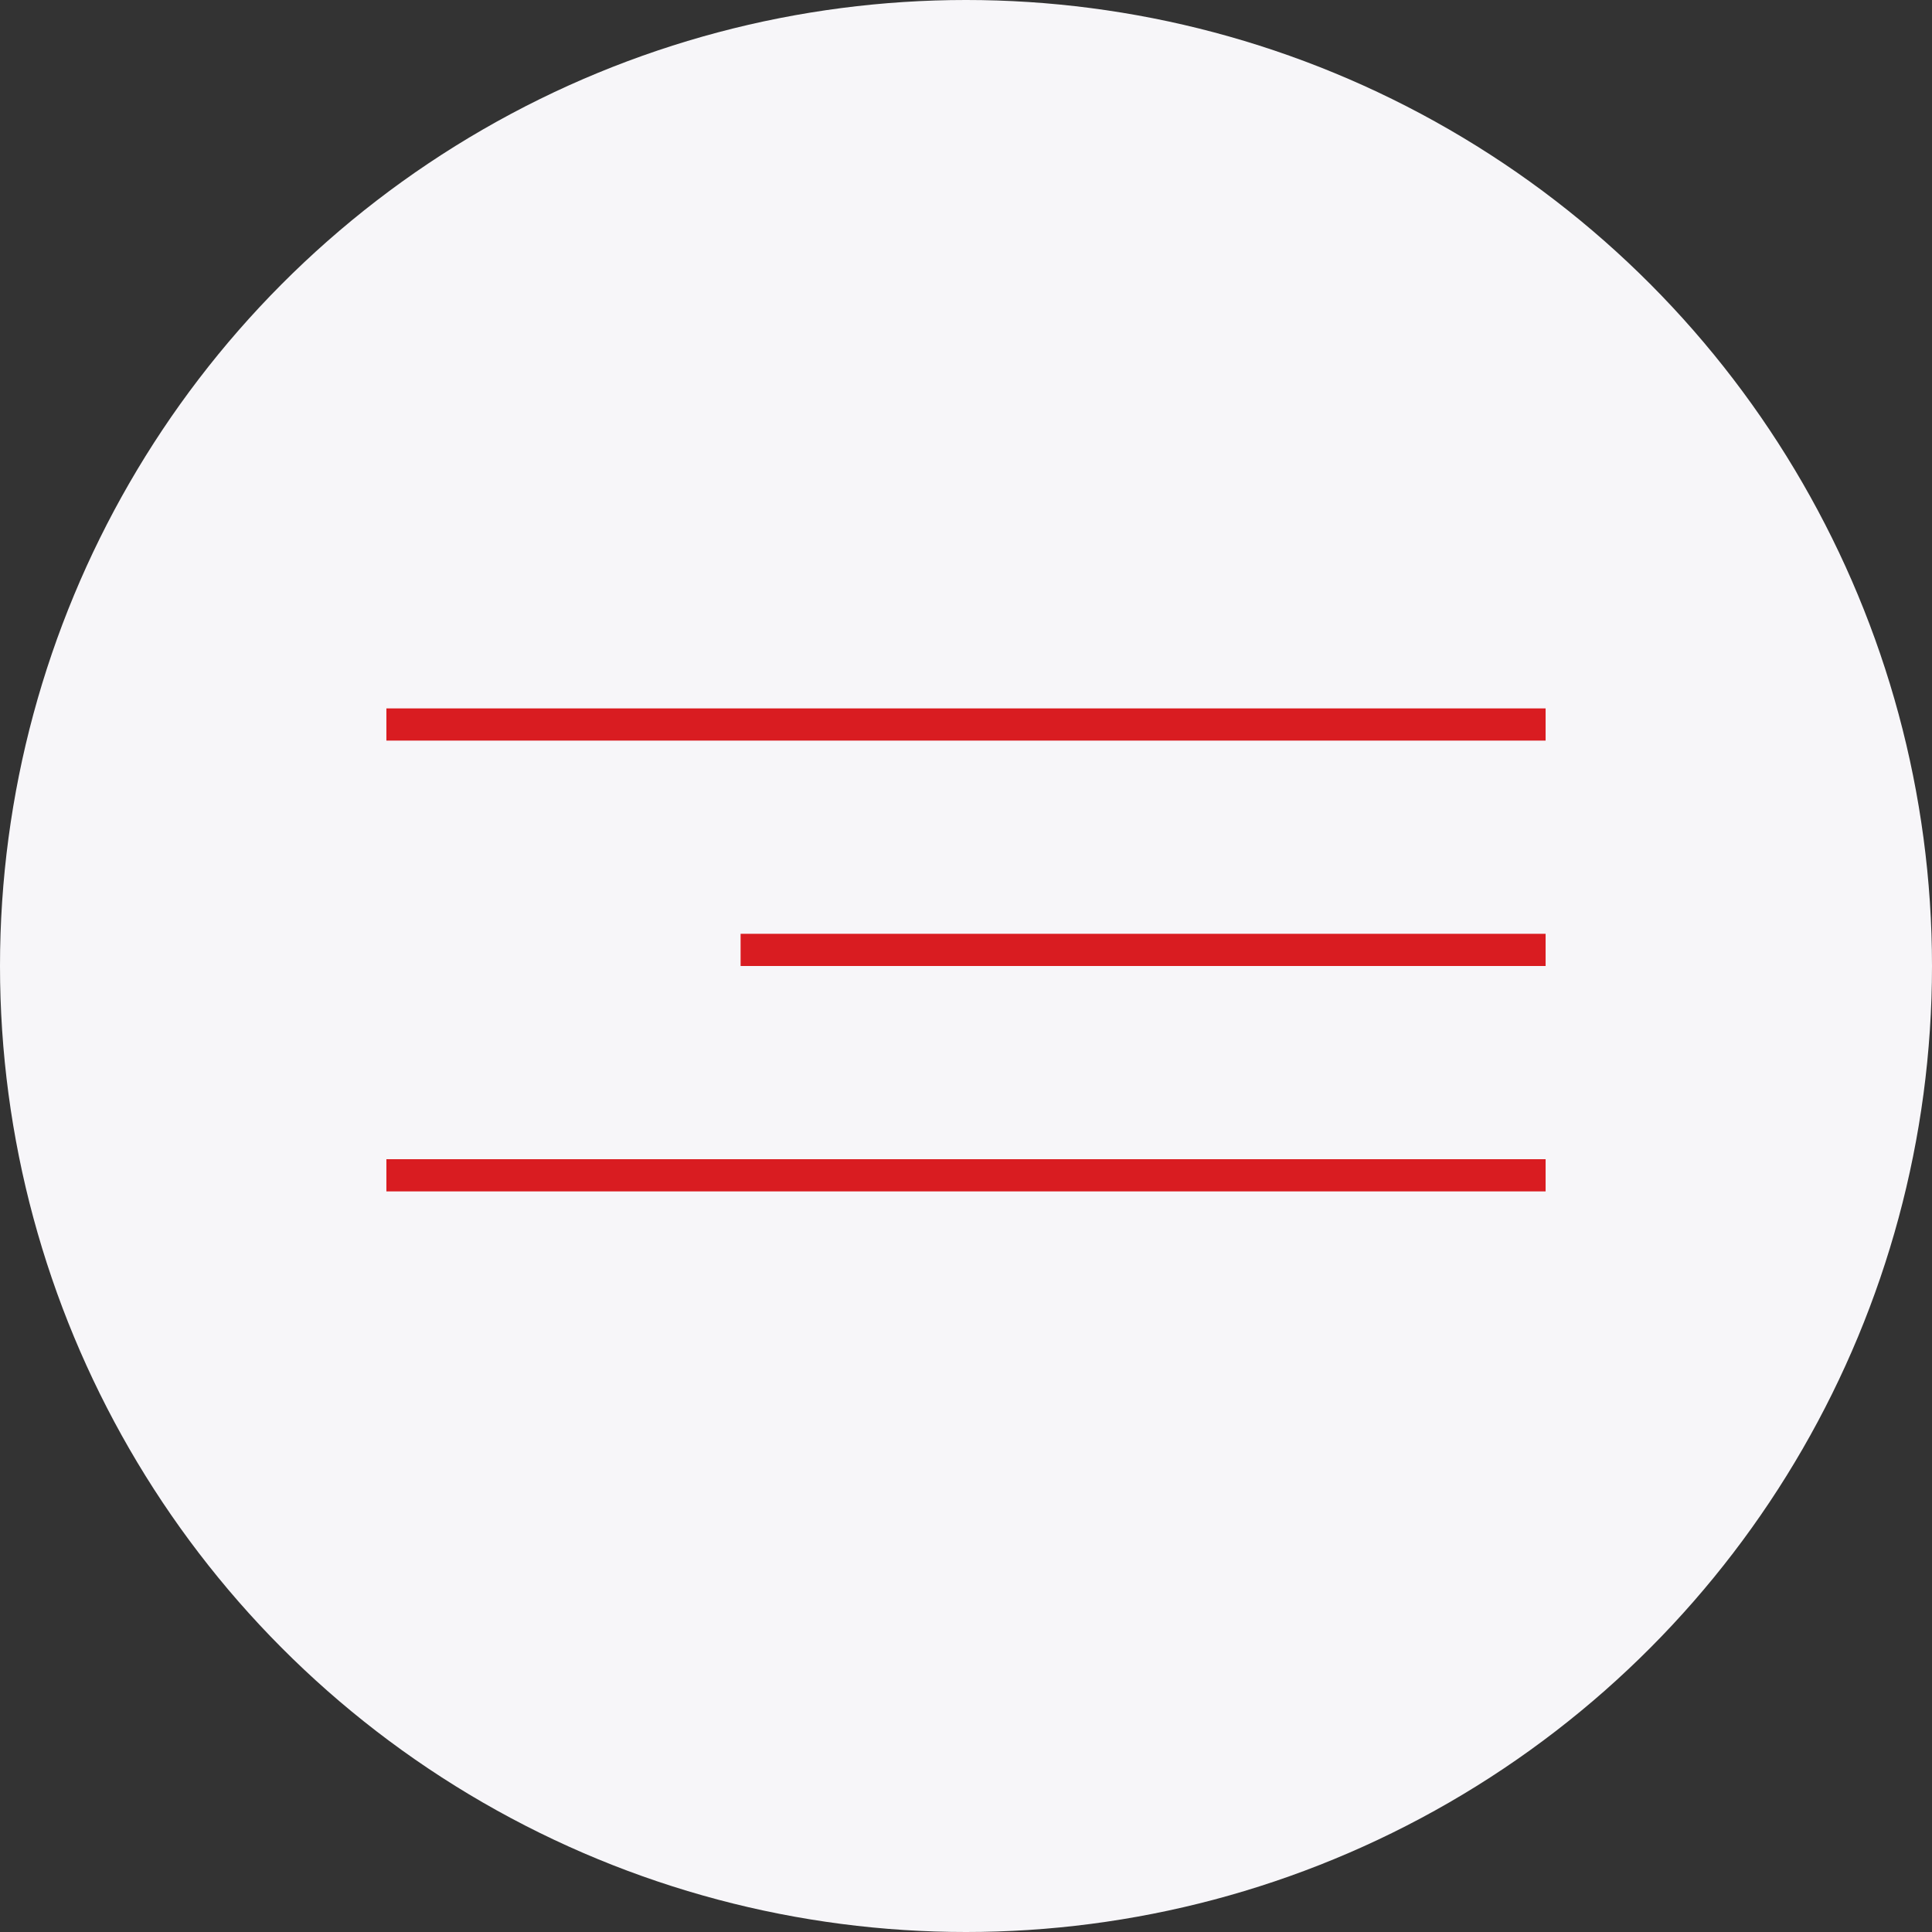 <?xml version="1.0" encoding="UTF-8"?> <svg xmlns="http://www.w3.org/2000/svg" width="60" height="60" viewBox="0 0 60 60" fill="none"><rect x="0" y="0" width="60" height="60" fill="#333333" stroke="none"/> <circle cx="30" cy="30" r="30" fill="#F7F6F9"></circle> <line x1="12" y1="22.5" x2="48" y2="22.5" stroke="#D91C21"></line> <line x1="23" y1="29.5" x2="48" y2="29.5" stroke="#D91C21"></line> <line x1="12" y1="36.5" x2="48" y2="36.5" stroke="#D91C21"></line> </svg> 